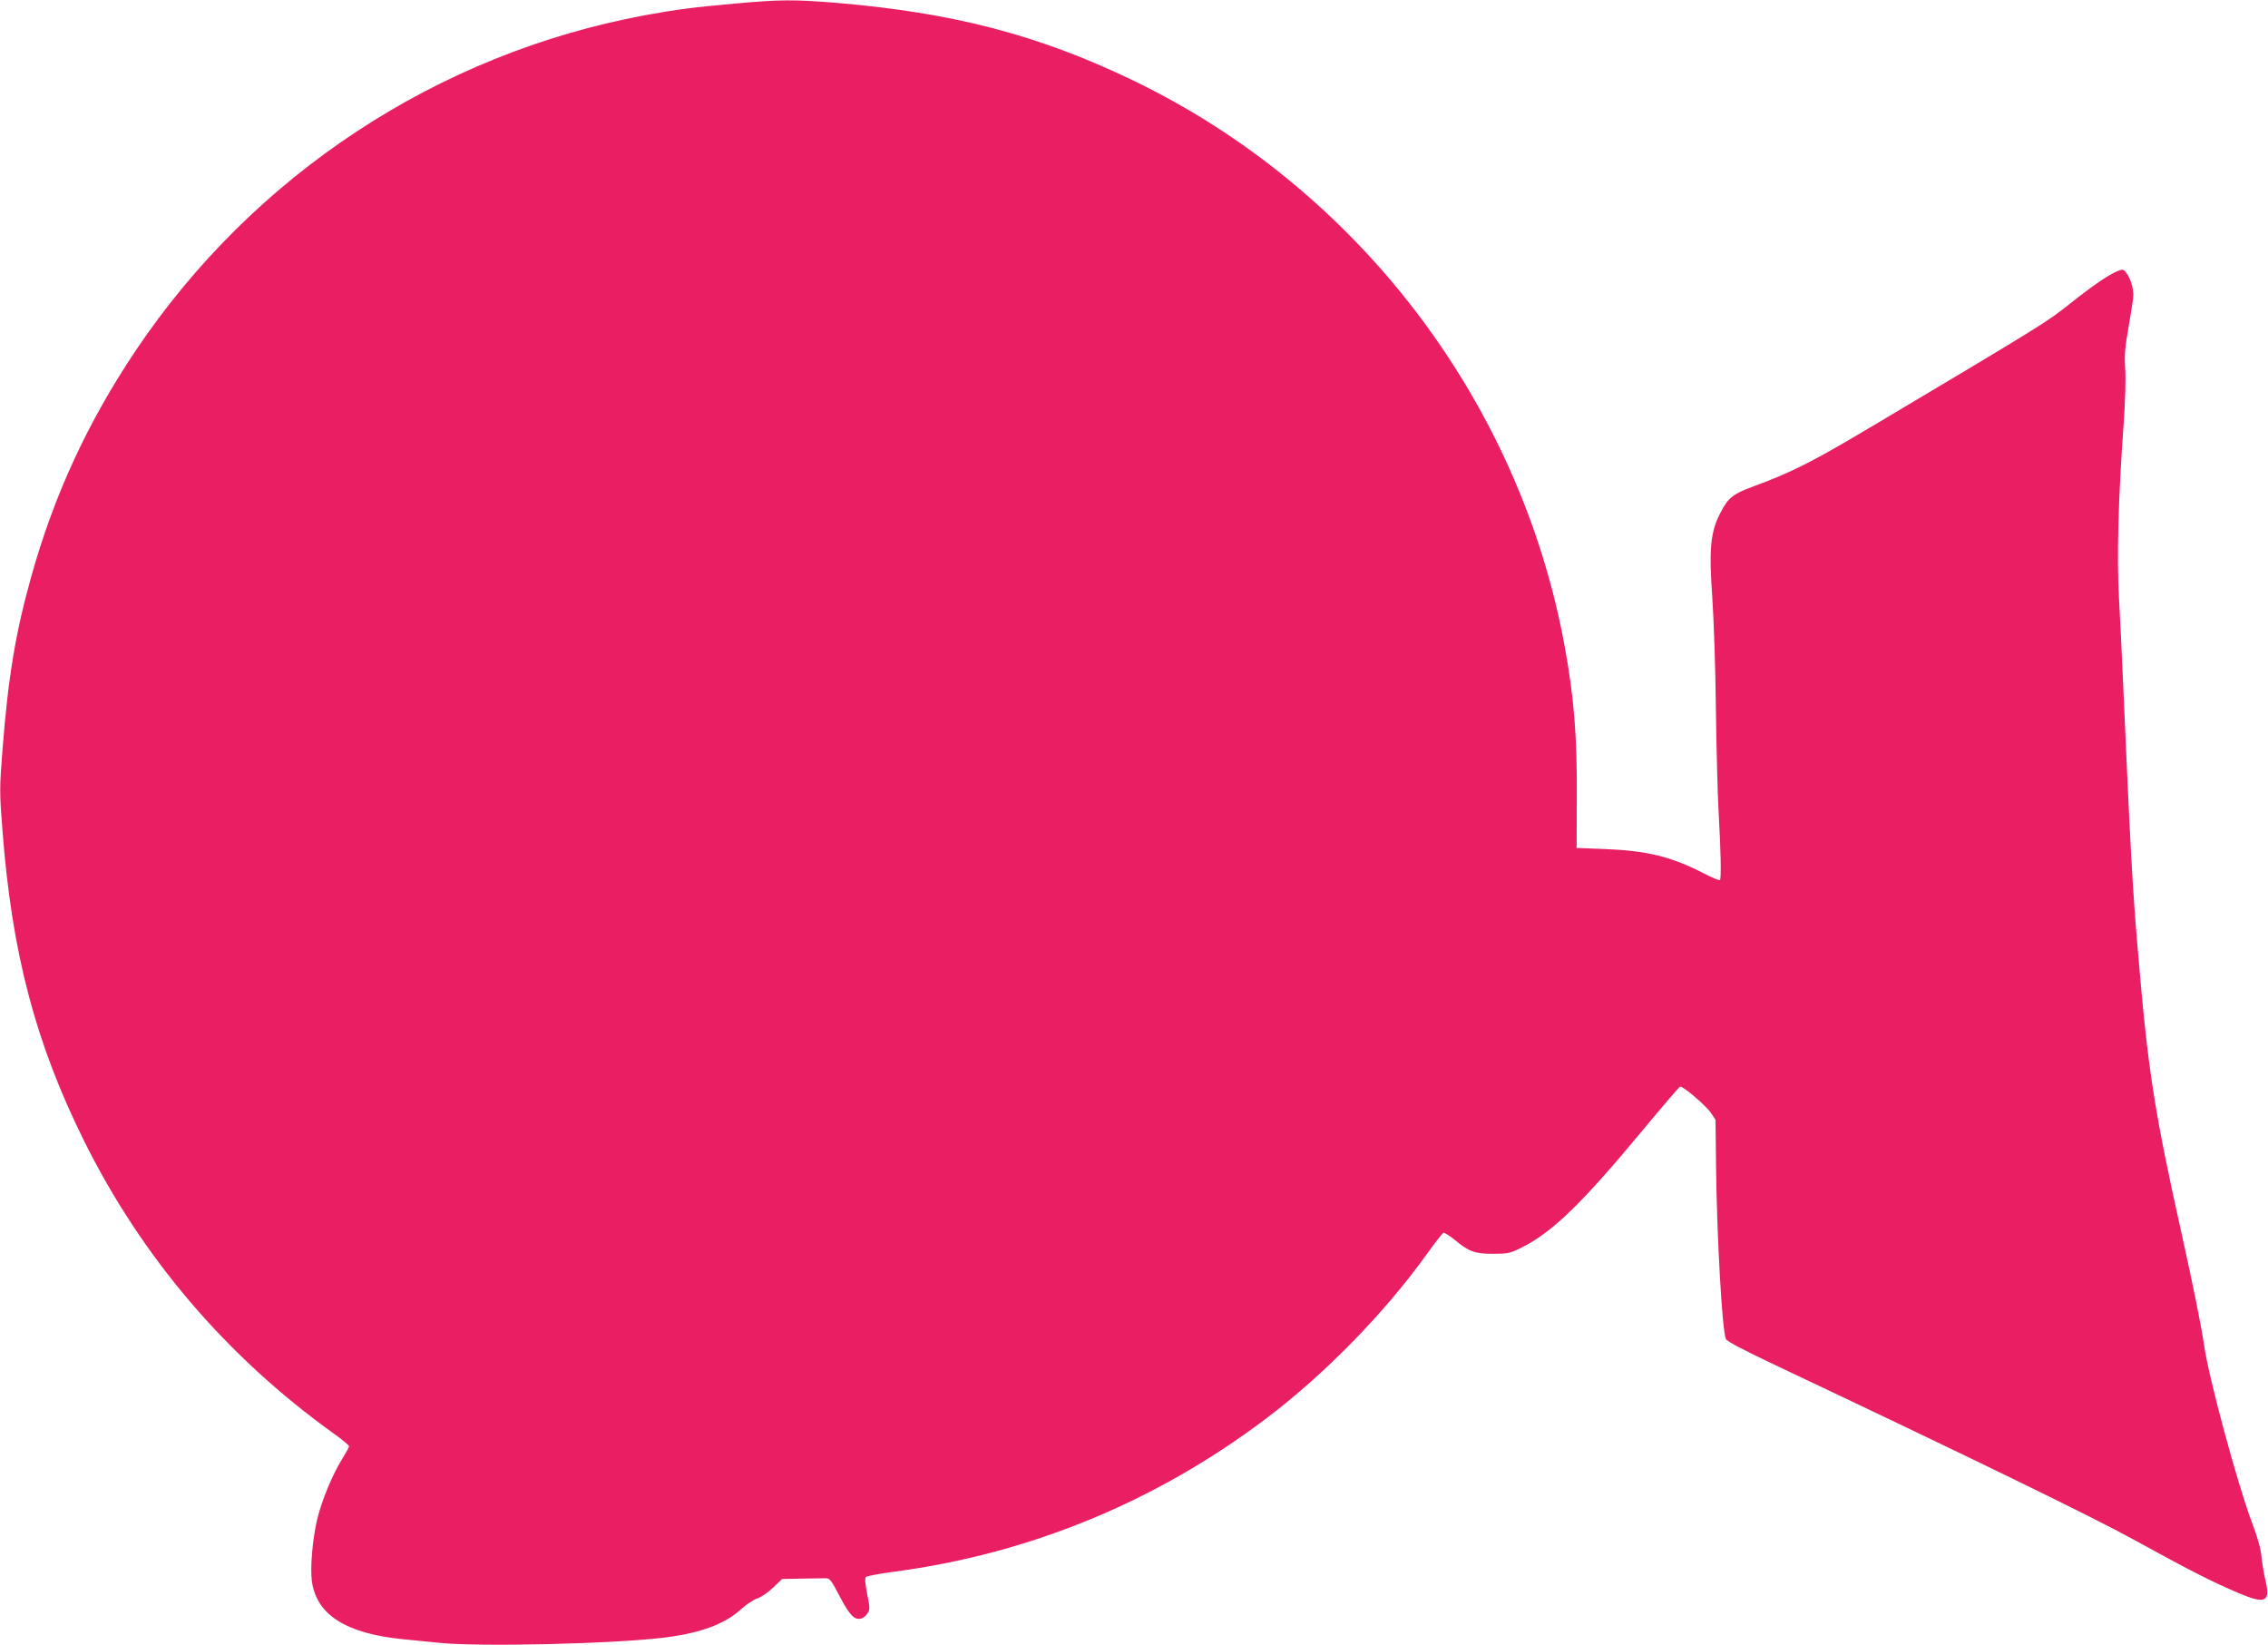 <?xml version="1.0" standalone="no"?>
<!DOCTYPE svg PUBLIC "-//W3C//DTD SVG 20010904//EN"
 "http://www.w3.org/TR/2001/REC-SVG-20010904/DTD/svg10.dtd">
<svg version="1.0" xmlns="http://www.w3.org/2000/svg"
 width="1280pt" height="928pt" viewBox="0 0 1280 928"
 preserveAspectRatio="xMidYMid meet">
<g transform="translate(0,928) scale(0.1,-0.1)"
fill="#e91e63" stroke="none">
<path d="M4150 9260 c-233 -21 -331 -33 -510 -66 -1170 -217 -2208 -900 -2874
-1892 -271 -404 -461 -815 -590 -1277 -88 -315 -130 -564 -162 -977 -17 -218
-17 -238 0 -455 53 -691 186 -1197 460 -1750 326 -657 803 -1217 1409 -1652
48 -34 87 -67 87 -72 0 -5 -18 -38 -39 -72 -54 -86 -116 -236 -141 -341 -26
-109 -40 -272 -30 -348 26 -190 192 -296 515 -328 61 -6 151 -15 202 -20 228
-24 993 -6 1278 30 199 25 336 76 427 159 29 26 70 54 91 61 21 6 62 34 90 61
l51 49 103 2 c57 1 118 2 136 2 31 1 34 -3 87 -104 56 -106 82 -133 121 -123
11 3 27 16 35 29 14 20 14 32 -2 109 -11 58 -14 89 -7 96 6 6 77 19 159 30
764 101 1477 394 2099 864 329 248 667 594 903 922 48 67 92 124 98 126 5 3
33 -14 61 -37 83 -69 115 -81 219 -81 84 0 95 2 165 37 171 86 335 245 678
658 112 135 208 247 213 248 14 6 147 -107 174 -148 l26 -39 3 -268 c5 -400
34 -914 55 -968 6 -14 89 -58 281 -149 1099 -520 1781 -852 2023 -985 305
-168 446 -240 589 -300 152 -65 182 -51 153 69 -9 39 -20 102 -23 138 -4 44
-23 110 -54 192 -80 212 -242 808 -269 995 -18 120 -62 339 -129 640 -153 688
-189 918 -245 1585 -31 359 -43 583 -86 1565 -5 121 -15 315 -21 430 -13 226
-4 574 27 992 8 118 12 249 8 303 -5 78 -1 121 20 240 14 79 26 158 26 175 0
42 -17 96 -39 124 -17 23 -21 23 -51 11 -52 -22 -140 -82 -272 -187 -124 -99
-154 -118 -1078 -668 -372 -222 -478 -276 -710 -362 -109 -40 -137 -63 -178
-142 -59 -111 -68 -207 -48 -486 8 -121 18 -402 20 -625 3 -223 10 -481 15
-575 13 -224 16 -383 8 -391 -3 -4 -46 14 -94 39 -183 94 -321 127 -557 136
l-158 6 1 285 c2 346 -15 562 -69 856 -253 1380 -1169 2580 -2435 3190 -536
258 -1020 384 -1688 439 -228 18 -304 18 -557 -5z"/>
</g>
</svg>
